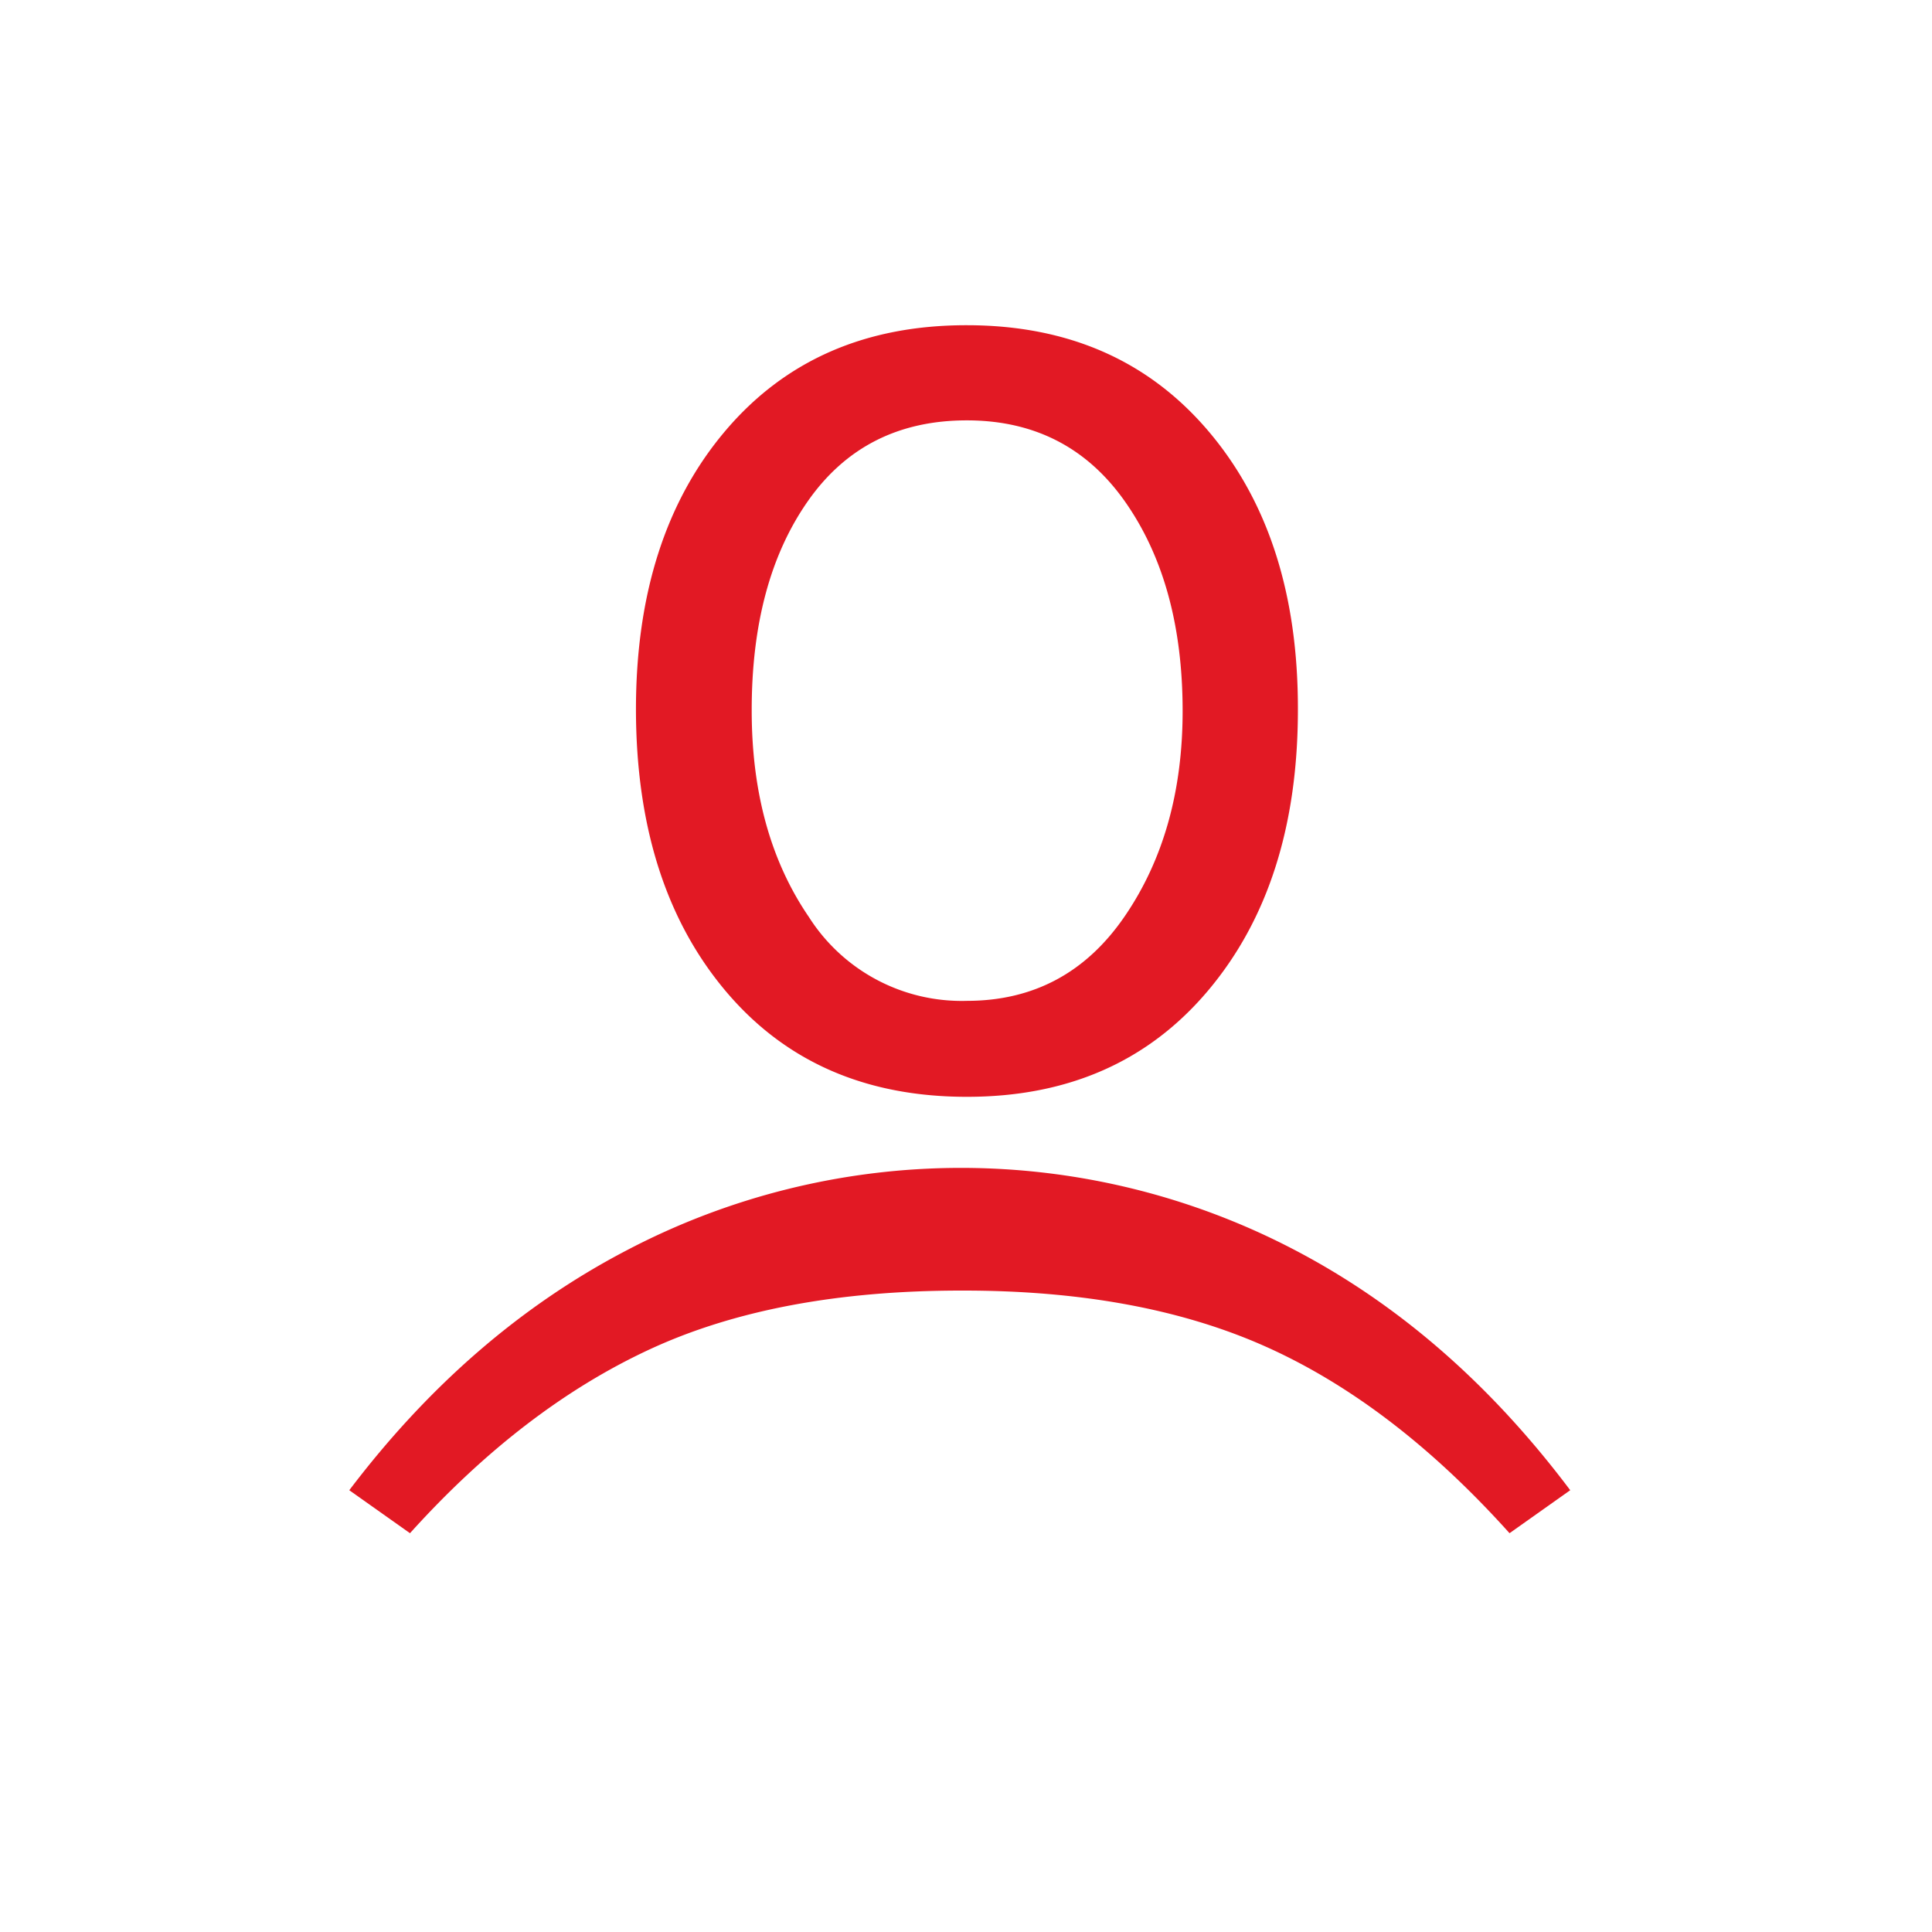 <svg id="Capa_1" data-name="Capa 1" xmlns="http://www.w3.org/2000/svg" width="240" height="240" viewBox="0 0 240 240"><defs><style>.cls-1{fill:#e21924;}</style></defs><path class="cls-1" d="M50.93,190.46l-7.54-5.34q14.82-19.55,34.44-29.79a89.34,89.34,0,0,1,82.93-.09q19.49,10.17,34.3,29.88l-7.54,5.34q-14.37-16-30.09-23.09t-38-7.05q-23,0-38.76,7.32T50.93,190.46Z"/><path class="cls-1" d="M120.1,40.4q18.83,0,30,13.14t11.13,34.61q0,21.63-11.13,34.87t-30,13.23q-18.93,0-30-13.19T79,88.15Q79,66.6,90.13,53.49T120.1,40.4Zm0,83.93q12.43,0,19.62-10.51t7.19-25.5q0-15.76-7.1-25.93T120.1,52.22q-12.7,0-19.72,10t-7,26.06q0,15.25,7.1,25.63A22.5,22.5,0,0,0,120.1,124.33Z"/></svg>
